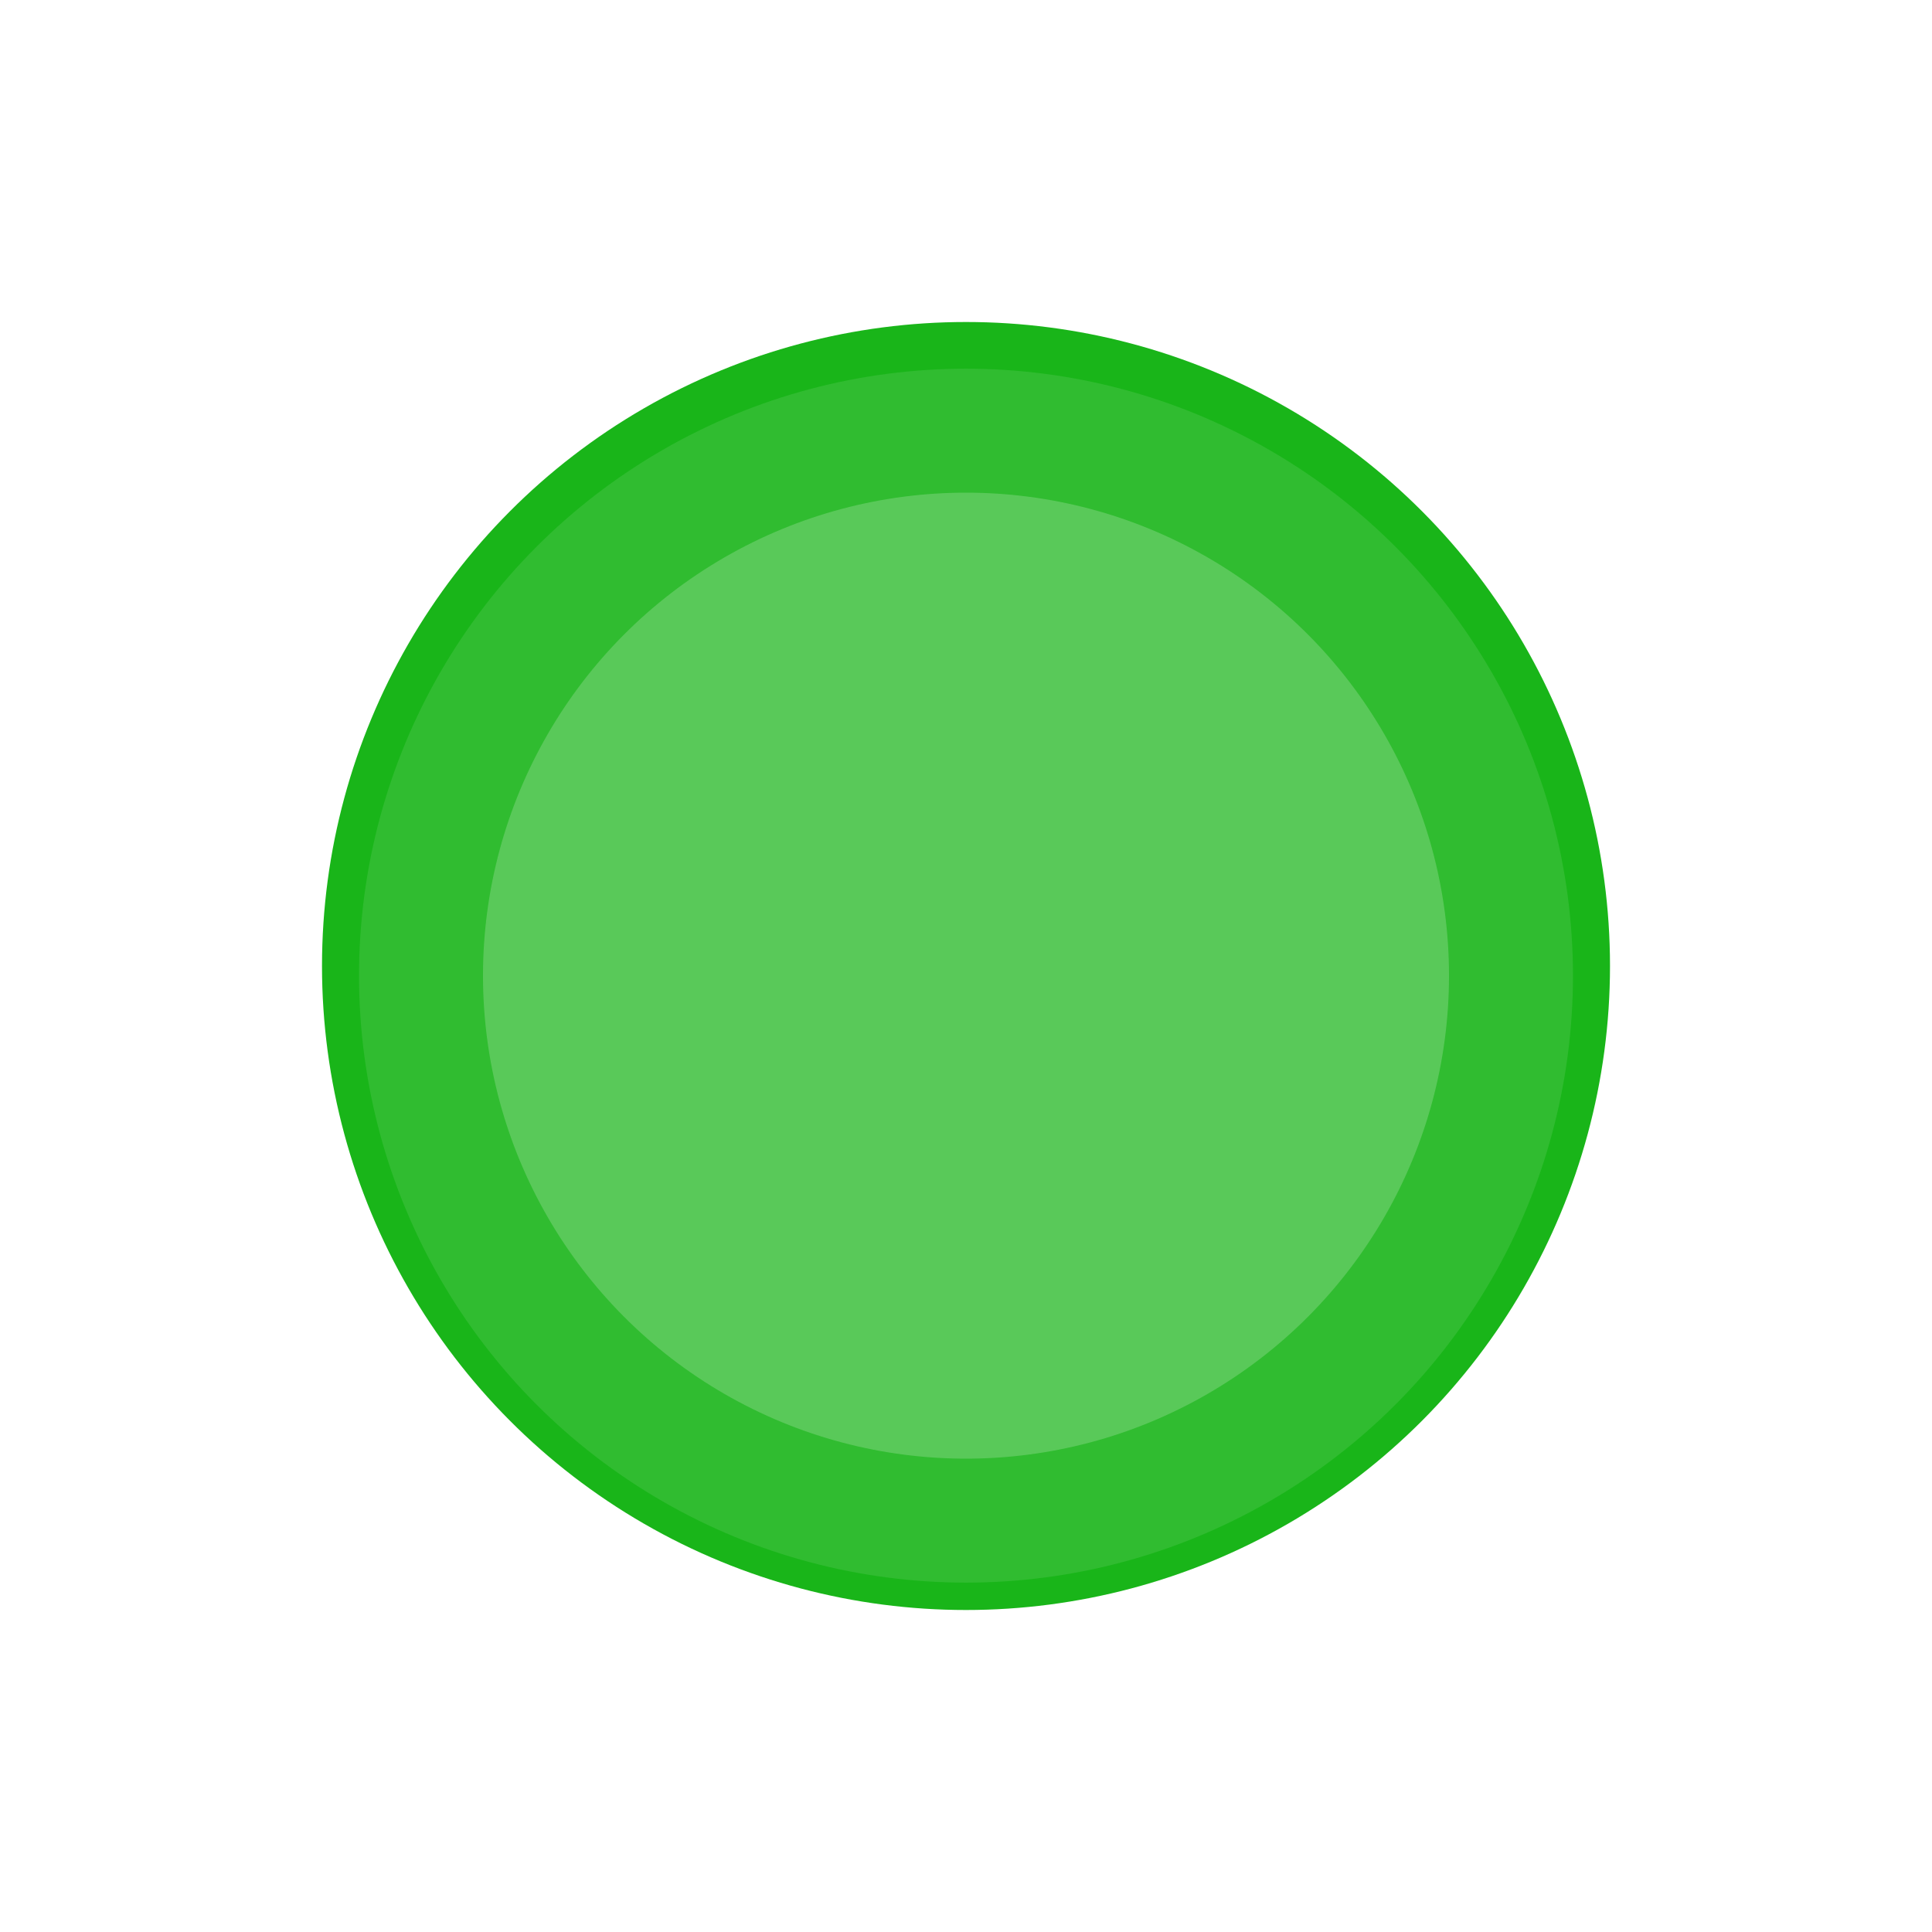 <svg width="1200" height="1200" viewBox="0 0 1200 1200" fill="none" xmlns="http://www.w3.org/2000/svg">
<g filter="url(#filter0_f_113_585)">
<circle cx="600" cy="600" r="400" fill="#00AD00"/>
</g>
<g filter="url(#filter1_b_113_585)">
<circle cx="600" cy="606" r="449" fill="white" fill-opacity="0.1"/>
</g>
<g filter="url(#filter2_b_113_585)">
<circle cx="600" cy="606" r="377" fill="white" fill-opacity="0.1"/>
</g>
<g filter="url(#filter3_b_113_585)">
<circle cx="600" cy="606" r="300" fill="white" fill-opacity="0.2"/>
</g>
<defs>
<filter id="filter0_f_113_585" x="0" y="0" width="1200" height="1200" filterUnits="userSpaceOnUse" color-interpolation-filters="sRGB">
<feFlood flood-opacity="0" result="BackgroundImageFix"/>
<feBlend mode="normal" in="SourceGraphic" in2="BackgroundImageFix" result="shape"/>
<feGaussianBlur stdDeviation="100" result="effect1_foregroundBlur_113_585"/>
</filter>
<filter id="filter1_b_113_585" x="101" y="107" width="998" height="998" filterUnits="userSpaceOnUse" color-interpolation-filters="sRGB">
<feFlood flood-opacity="0" result="BackgroundImageFix"/>
<feGaussianBlur in="BackgroundImageFix" stdDeviation="25"/>
<feComposite in2="SourceAlpha" operator="in" result="effect1_backgroundBlur_113_585"/>
<feBlend mode="normal" in="SourceGraphic" in2="effect1_backgroundBlur_113_585" result="shape"/>
</filter>
<filter id="filter2_b_113_585" x="173" y="179" width="854" height="854" filterUnits="userSpaceOnUse" color-interpolation-filters="sRGB">
<feFlood flood-opacity="0" result="BackgroundImageFix"/>
<feGaussianBlur in="BackgroundImageFix" stdDeviation="25"/>
<feComposite in2="SourceAlpha" operator="in" result="effect1_backgroundBlur_113_585"/>
<feBlend mode="normal" in="SourceGraphic" in2="effect1_backgroundBlur_113_585" result="shape"/>
</filter>
<filter id="filter3_b_113_585" x="250" y="256" width="700" height="700" filterUnits="userSpaceOnUse" color-interpolation-filters="sRGB">
<feFlood flood-opacity="0" result="BackgroundImageFix"/>
<feGaussianBlur in="BackgroundImageFix" stdDeviation="25"/>
<feComposite in2="SourceAlpha" operator="in" result="effect1_backgroundBlur_113_585"/>
<feBlend mode="normal" in="SourceGraphic" in2="effect1_backgroundBlur_113_585" result="shape"/>
</filter>
</defs>
</svg>

